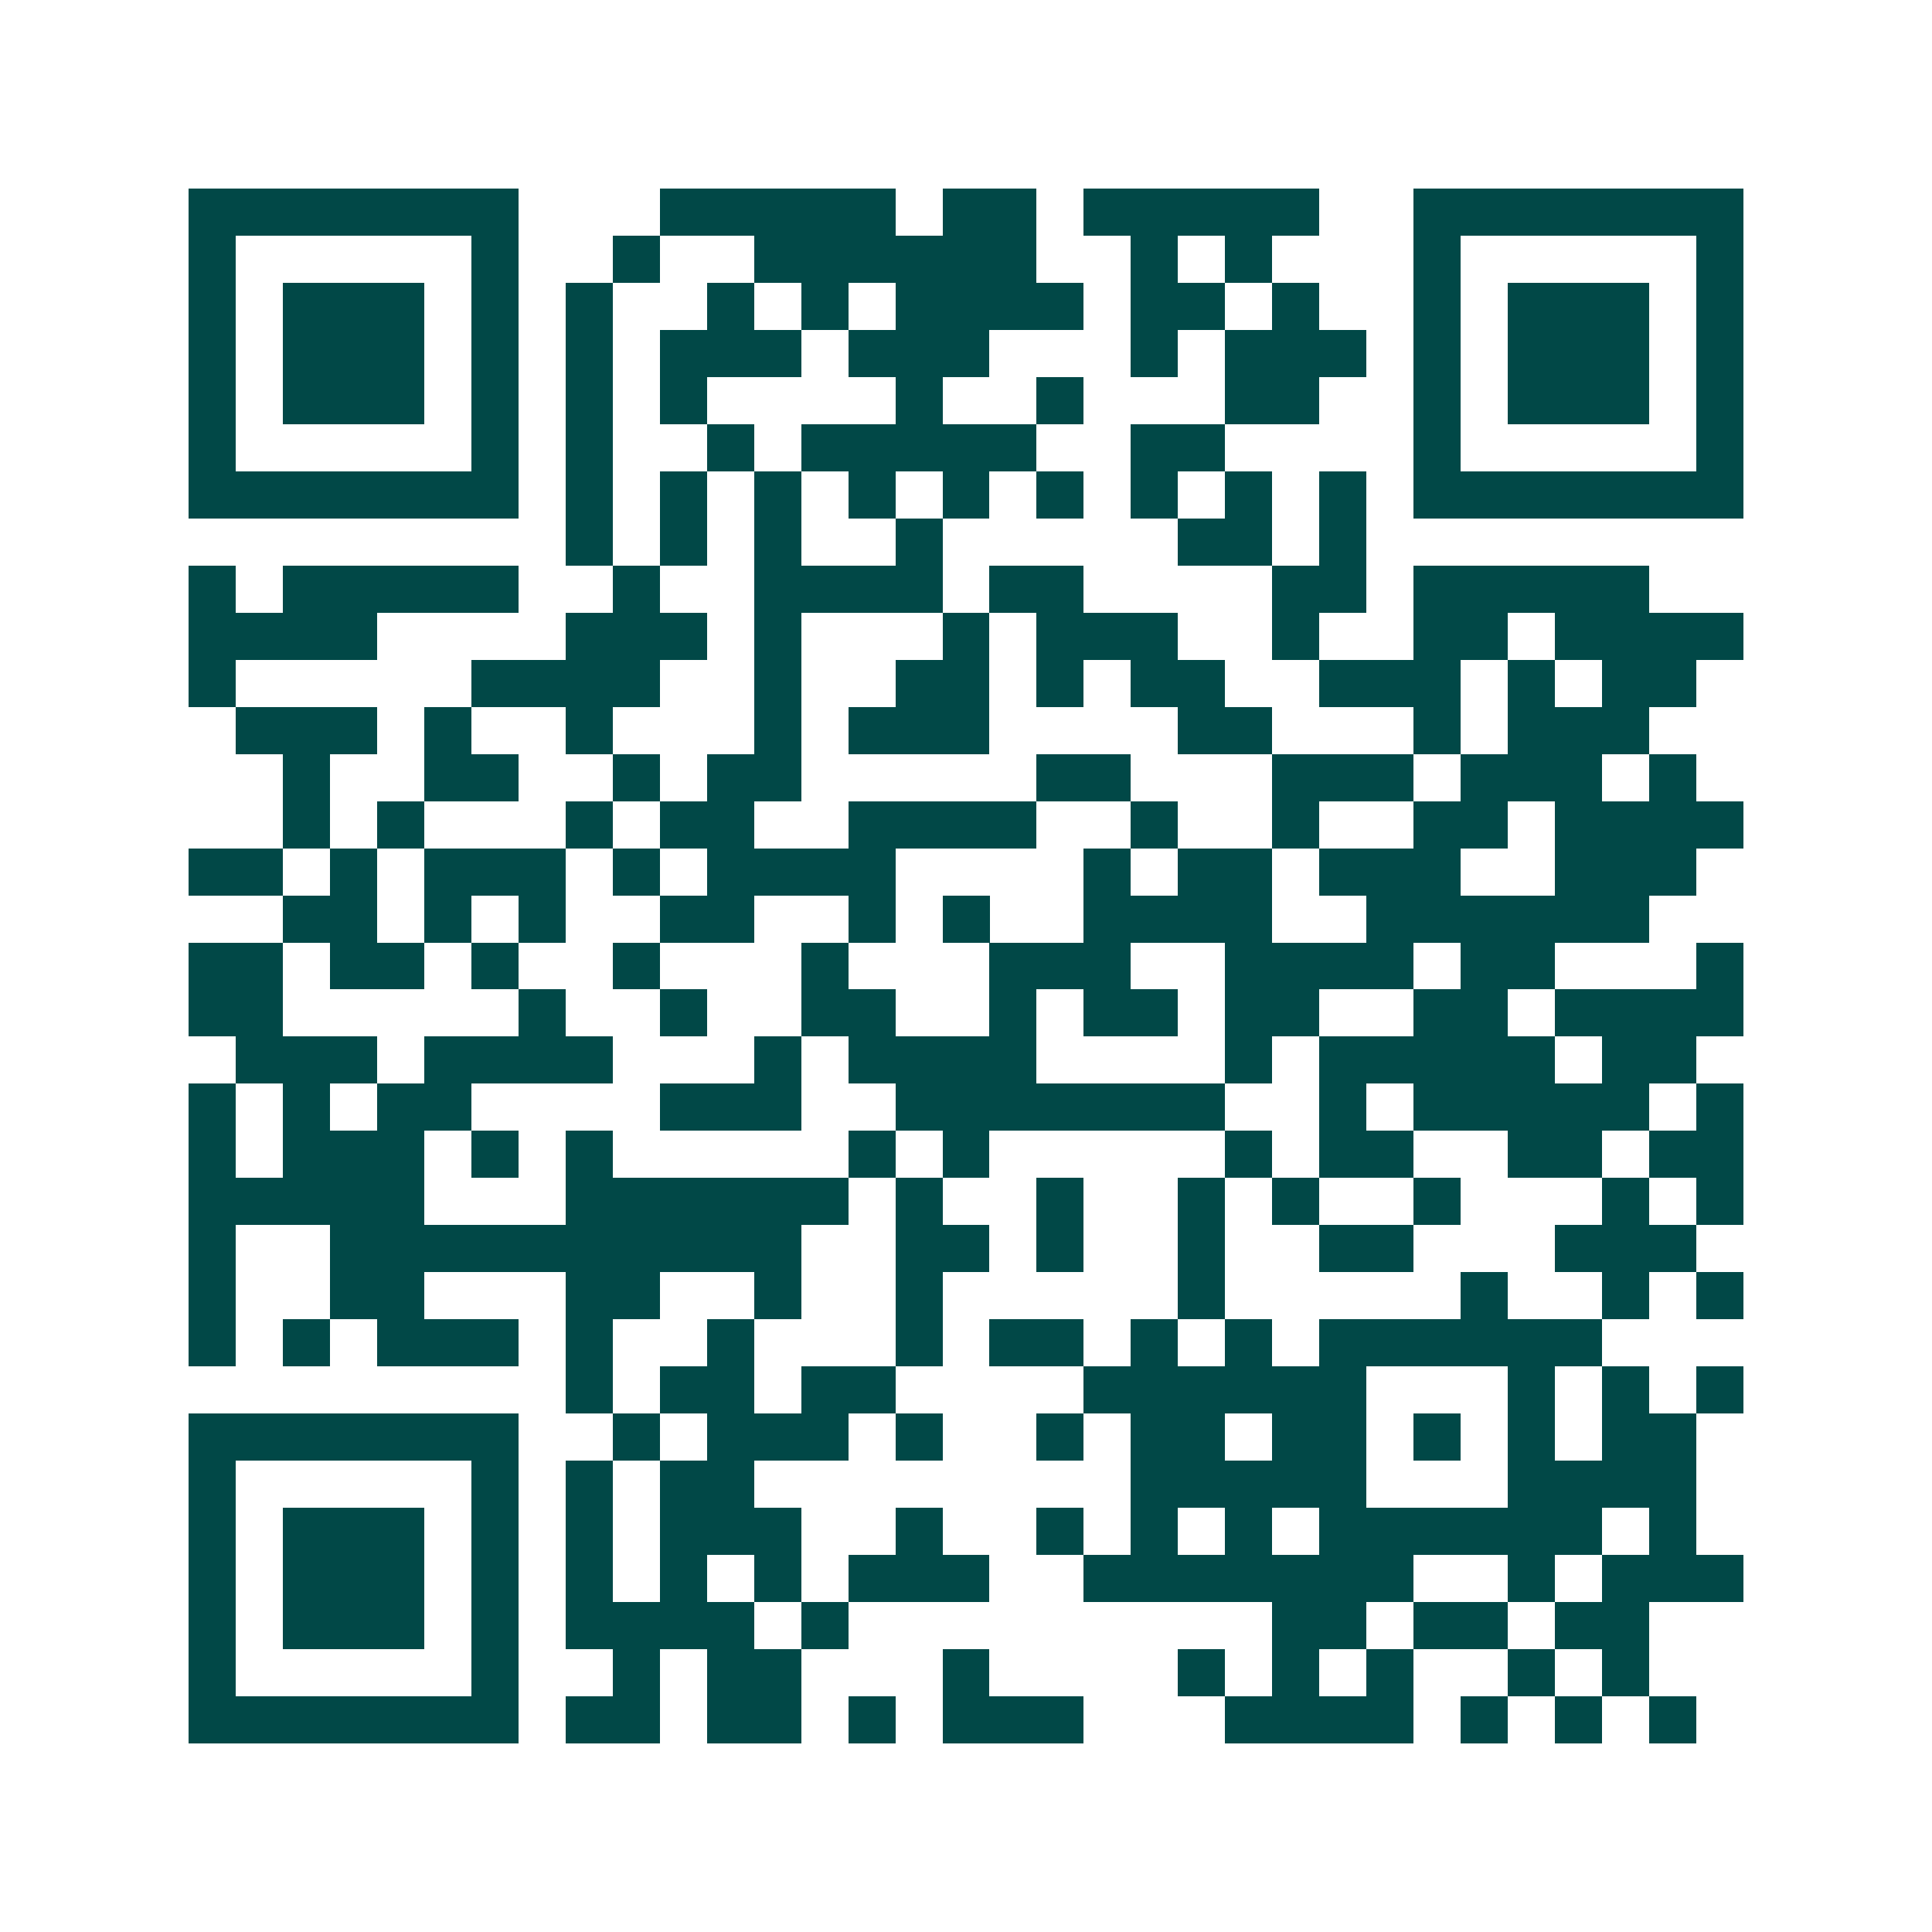 <svg xmlns="http://www.w3.org/2000/svg" width="200" height="200" viewBox="0 0 41 41" shape-rendering="crispEdges"><path fill="#ffffff" d="M0 0h41v41H0z"/><path stroke="#014847" d="M4 4.5h7m3 0h5m1 0h2m1 0h5m2 0h7M4 5.5h1m5 0h1m2 0h1m2 0h6m2 0h1m1 0h1m3 0h1m5 0h1M4 6.5h1m1 0h3m1 0h1m1 0h1m2 0h1m1 0h1m1 0h4m1 0h2m1 0h1m2 0h1m1 0h3m1 0h1M4 7.5h1m1 0h3m1 0h1m1 0h1m1 0h3m1 0h3m3 0h1m1 0h3m1 0h1m1 0h3m1 0h1M4 8.5h1m1 0h3m1 0h1m1 0h1m1 0h1m4 0h1m2 0h1m3 0h2m2 0h1m1 0h3m1 0h1M4 9.5h1m5 0h1m1 0h1m2 0h1m1 0h5m2 0h2m4 0h1m5 0h1M4 10.5h7m1 0h1m1 0h1m1 0h1m1 0h1m1 0h1m1 0h1m1 0h1m1 0h1m1 0h1m1 0h7M12 11.5h1m1 0h1m1 0h1m2 0h1m5 0h2m1 0h1M4 12.5h1m1 0h5m2 0h1m2 0h4m1 0h2m4 0h2m1 0h5M4 13.5h4m4 0h3m1 0h1m3 0h1m1 0h3m2 0h1m2 0h2m1 0h4M4 14.5h1m5 0h4m2 0h1m2 0h2m1 0h1m1 0h2m2 0h3m1 0h1m1 0h2M5 15.5h3m1 0h1m2 0h1m3 0h1m1 0h3m4 0h2m3 0h1m1 0h3M6 16.5h1m2 0h2m2 0h1m1 0h2m5 0h2m3 0h3m1 0h3m1 0h1M6 17.5h1m1 0h1m3 0h1m1 0h2m2 0h4m2 0h1m2 0h1m2 0h2m1 0h4M4 18.5h2m1 0h1m1 0h3m1 0h1m1 0h4m4 0h1m1 0h2m1 0h3m2 0h3M6 19.5h2m1 0h1m1 0h1m2 0h2m2 0h1m1 0h1m2 0h4m2 0h6M4 20.5h2m1 0h2m1 0h1m2 0h1m3 0h1m3 0h3m2 0h4m1 0h2m3 0h1M4 21.5h2m5 0h1m2 0h1m2 0h2m2 0h1m1 0h2m1 0h2m2 0h2m1 0h4M5 22.5h3m1 0h4m3 0h1m1 0h4m4 0h1m1 0h5m1 0h2M4 23.5h1m1 0h1m1 0h2m4 0h3m2 0h7m2 0h1m1 0h5m1 0h1M4 24.5h1m1 0h3m1 0h1m1 0h1m5 0h1m1 0h1m5 0h1m1 0h2m2 0h2m1 0h2M4 25.5h5m3 0h6m1 0h1m2 0h1m2 0h1m1 0h1m2 0h1m3 0h1m1 0h1M4 26.5h1m2 0h10m2 0h2m1 0h1m2 0h1m2 0h2m3 0h3M4 27.5h1m2 0h2m3 0h2m2 0h1m2 0h1m5 0h1m5 0h1m2 0h1m1 0h1M4 28.5h1m1 0h1m1 0h3m1 0h1m2 0h1m3 0h1m1 0h2m1 0h1m1 0h1m1 0h6M12 29.5h1m1 0h2m1 0h2m4 0h6m3 0h1m1 0h1m1 0h1M4 30.5h7m2 0h1m1 0h3m1 0h1m2 0h1m1 0h2m1 0h2m1 0h1m1 0h1m1 0h2M4 31.5h1m5 0h1m1 0h1m1 0h2m8 0h5m3 0h4M4 32.5h1m1 0h3m1 0h1m1 0h1m1 0h3m2 0h1m2 0h1m1 0h1m1 0h1m1 0h6m1 0h1M4 33.5h1m1 0h3m1 0h1m1 0h1m1 0h1m1 0h1m1 0h3m2 0h7m2 0h1m1 0h3M4 34.5h1m1 0h3m1 0h1m1 0h4m1 0h1m9 0h2m1 0h2m1 0h2M4 35.5h1m5 0h1m2 0h1m1 0h2m3 0h1m4 0h1m1 0h1m1 0h1m2 0h1m1 0h1M4 36.5h7m1 0h2m1 0h2m1 0h1m1 0h3m3 0h4m1 0h1m1 0h1m1 0h1"/></svg>
